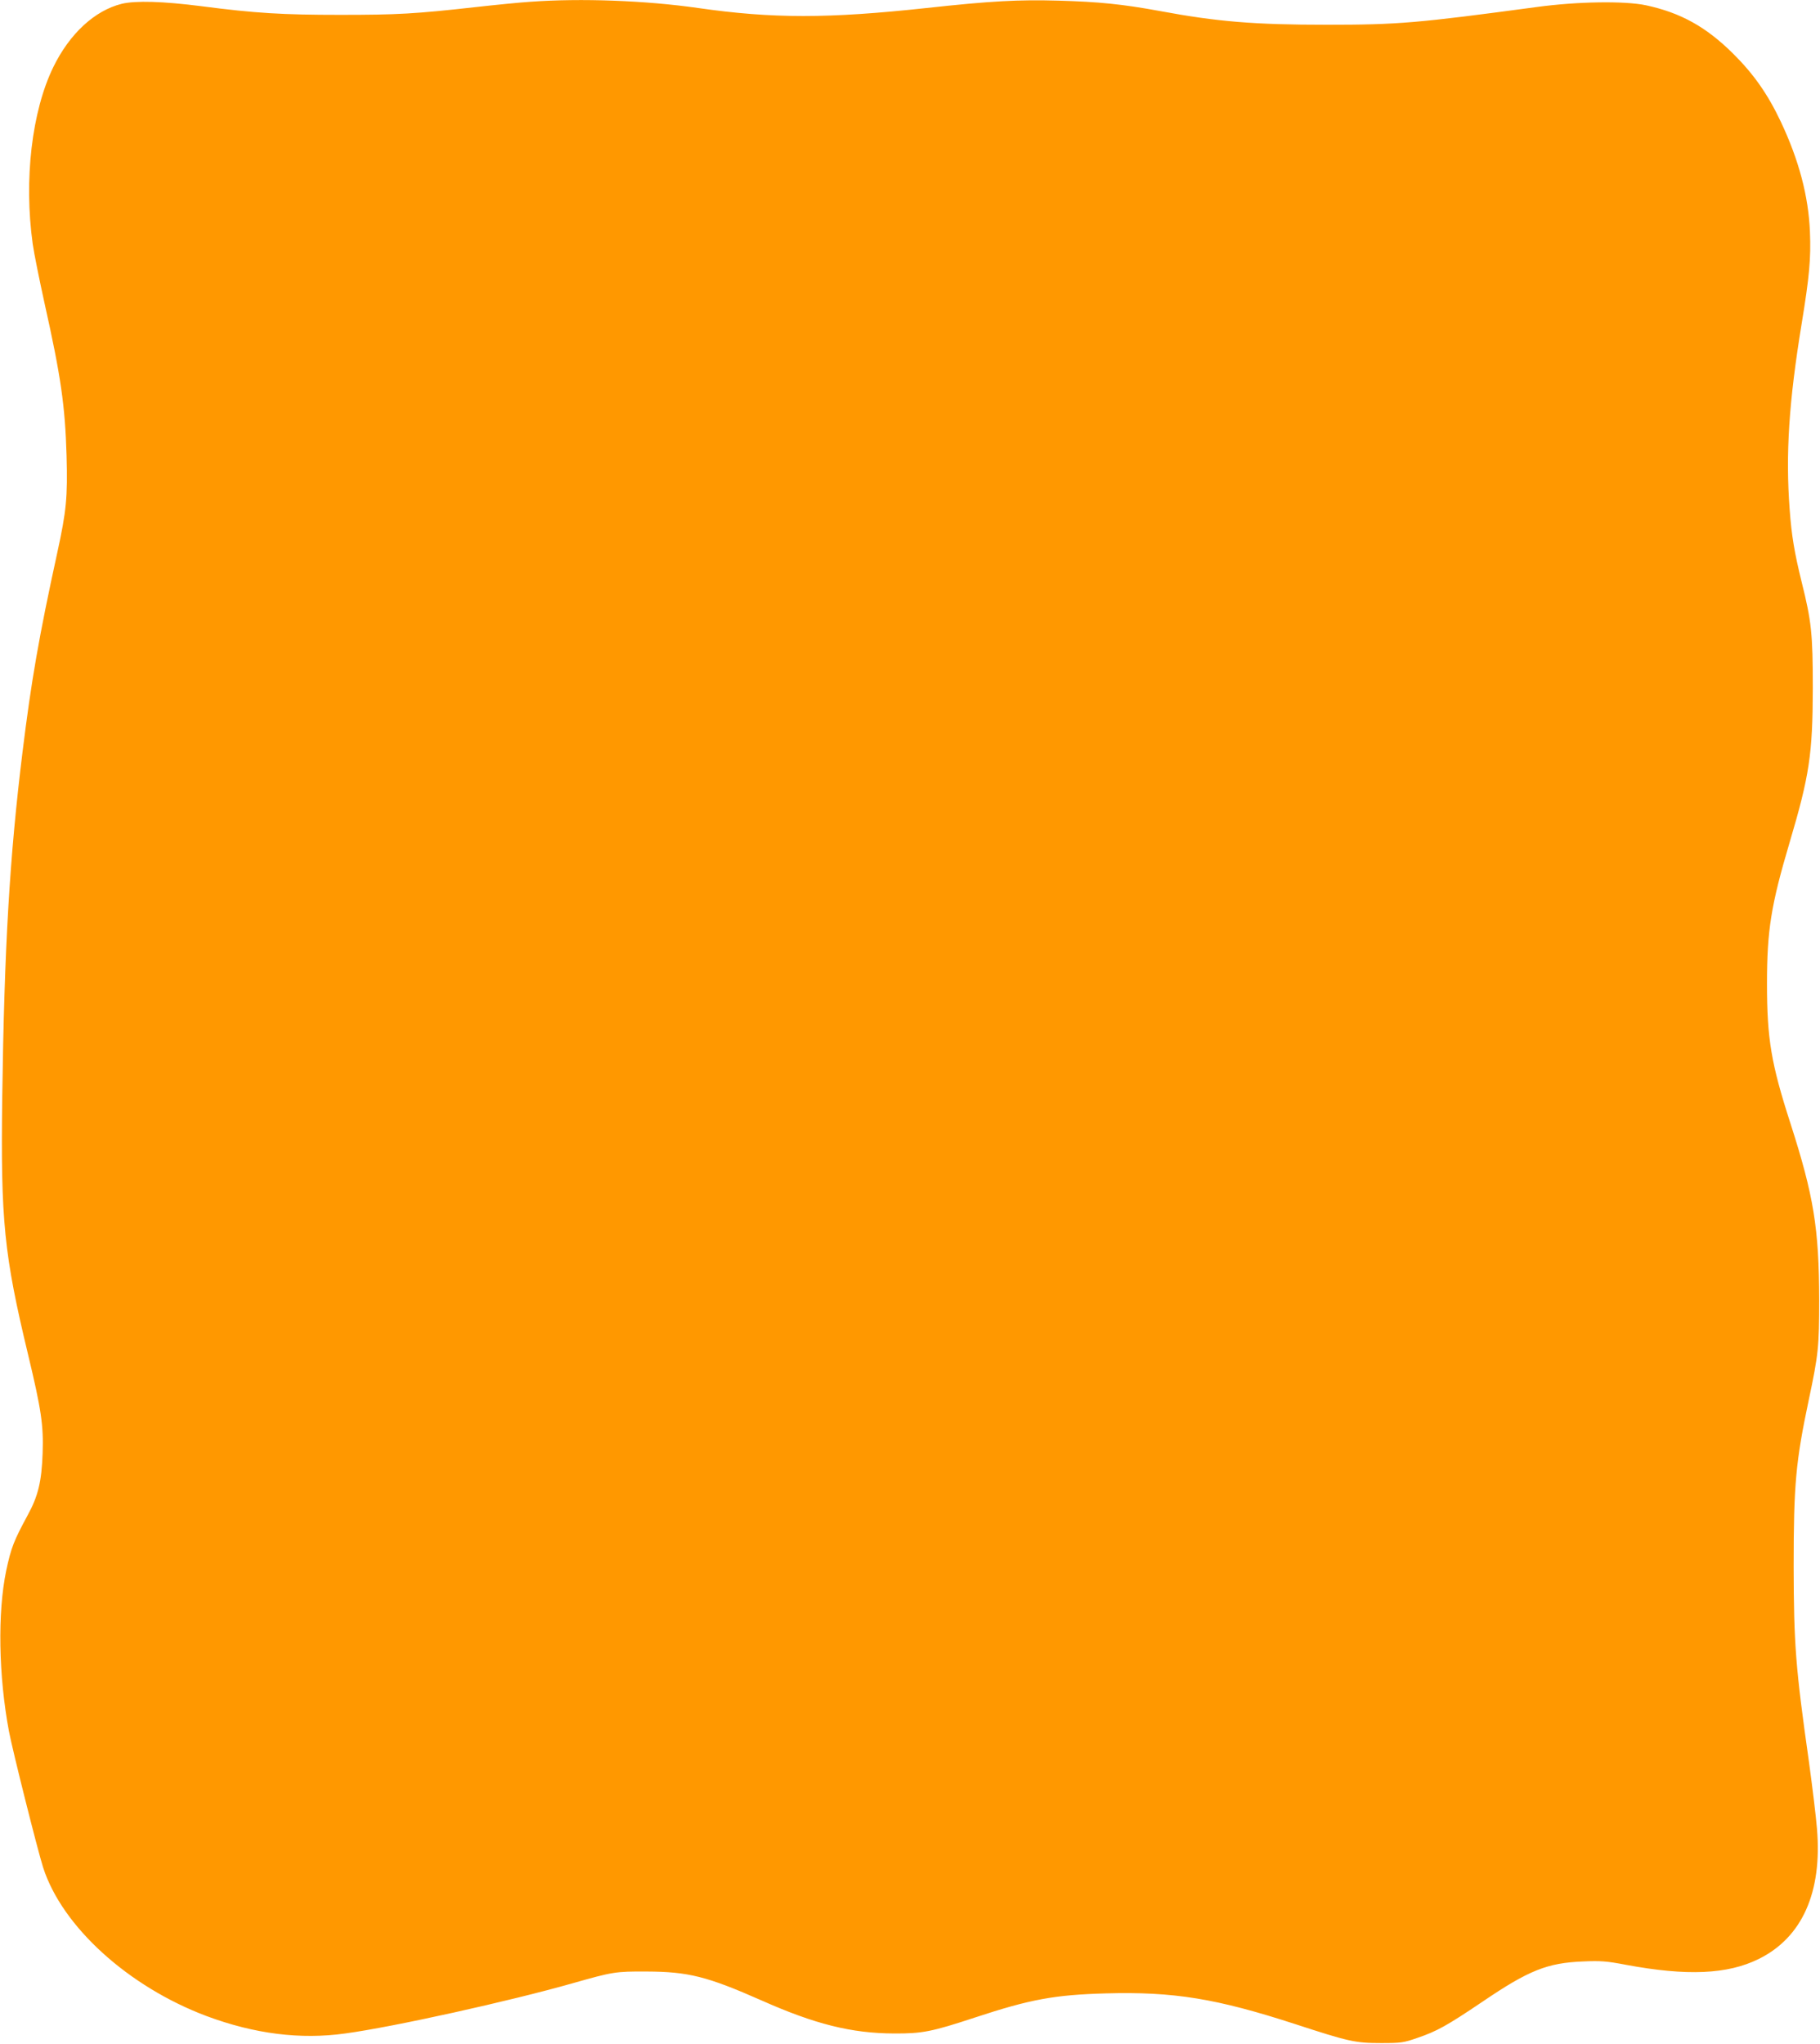 <?xml version="1.0" standalone="no"?>
<!DOCTYPE svg PUBLIC "-//W3C//DTD SVG 20010904//EN"
 "http://www.w3.org/TR/2001/REC-SVG-20010904/DTD/svg10.dtd">
<svg version="1.0" xmlns="http://www.w3.org/2000/svg"
 width="1140pt" height="1280pt" viewBox="0 0 1140 1280"
 preserveAspectRatio="xMidYMid meet">
<g transform="translate(0,1280) scale(0.1,-0.1)"
fill="#ff9800" stroke="none">
<path d="M3323 12789 c-62 -4 -215 -19 -340 -33 -383 -43 -495 -49 -853 -49
-357 0 -530 10 -867 54 -242 31 -414 36 -501 15 -169 -42 -326 -187 -428 -396
-135 -277 -185 -706 -129 -1108 8 -58 42 -225 74 -371 102 -456 129 -642 138
-956 7 -259 -1 -344 -58 -605 -116 -531 -163 -804 -218 -1250 -81 -658 -114
-1222 -127 -2165 -10 -770 11 -980 162 -1608 83 -346 97 -443 91 -617 -6 -177
-28 -269 -94 -389 -87 -161 -103 -202 -134 -346 -55 -264 -48 -659 17 -1006
22 -118 179 -743 214 -853 119 -371 534 -747 1024 -931 301 -112 588 -148 868
-109 303 41 1033 203 1423 314 254 72 270 75 465 74 262 -1 380 -31 720 -181
335 -149 564 -206 830 -207 177 -1 237 11 507 100 346 114 498 142 818 151
427 12 694 -32 1187 -192 337 -110 377 -119 538 -119 126 0 141 2 230 33 120
41 182 75 406 226 290 197 406 243 629 252 112 5 149 2 270 -21 381 -71 635
-60 830 36 273 134 400 418 366 817 -6 76 -29 263 -50 417 -84 591 -95 738
-96 1224 0 515 13 657 95 1045 60 283 65 333 65 625 -1 447 -34 651 -180 1105
-121 374 -147 530 -147 875 0 333 25 491 141 882 125 421 145 556 146 968 0
340 -8 418 -70 666 -45 183 -63 289 -75 454 -26 347 -5 673 75 1162 48 293 59
408 52 577 -9 222 -69 449 -183 690 -82 173 -170 298 -299 426 -169 167 -327
255 -545 302 -133 28 -427 24 -685 -11 -750 -101 -869 -111 -1315 -111 -452 0
-685 19 -1045 86 -234 43 -383 58 -635 65 -253 7 -420 -2 -825 -46 -619 -67
-966 -67 -1433 0 -328 47 -733 62 -1049 39z"/>
</g>
</svg>
